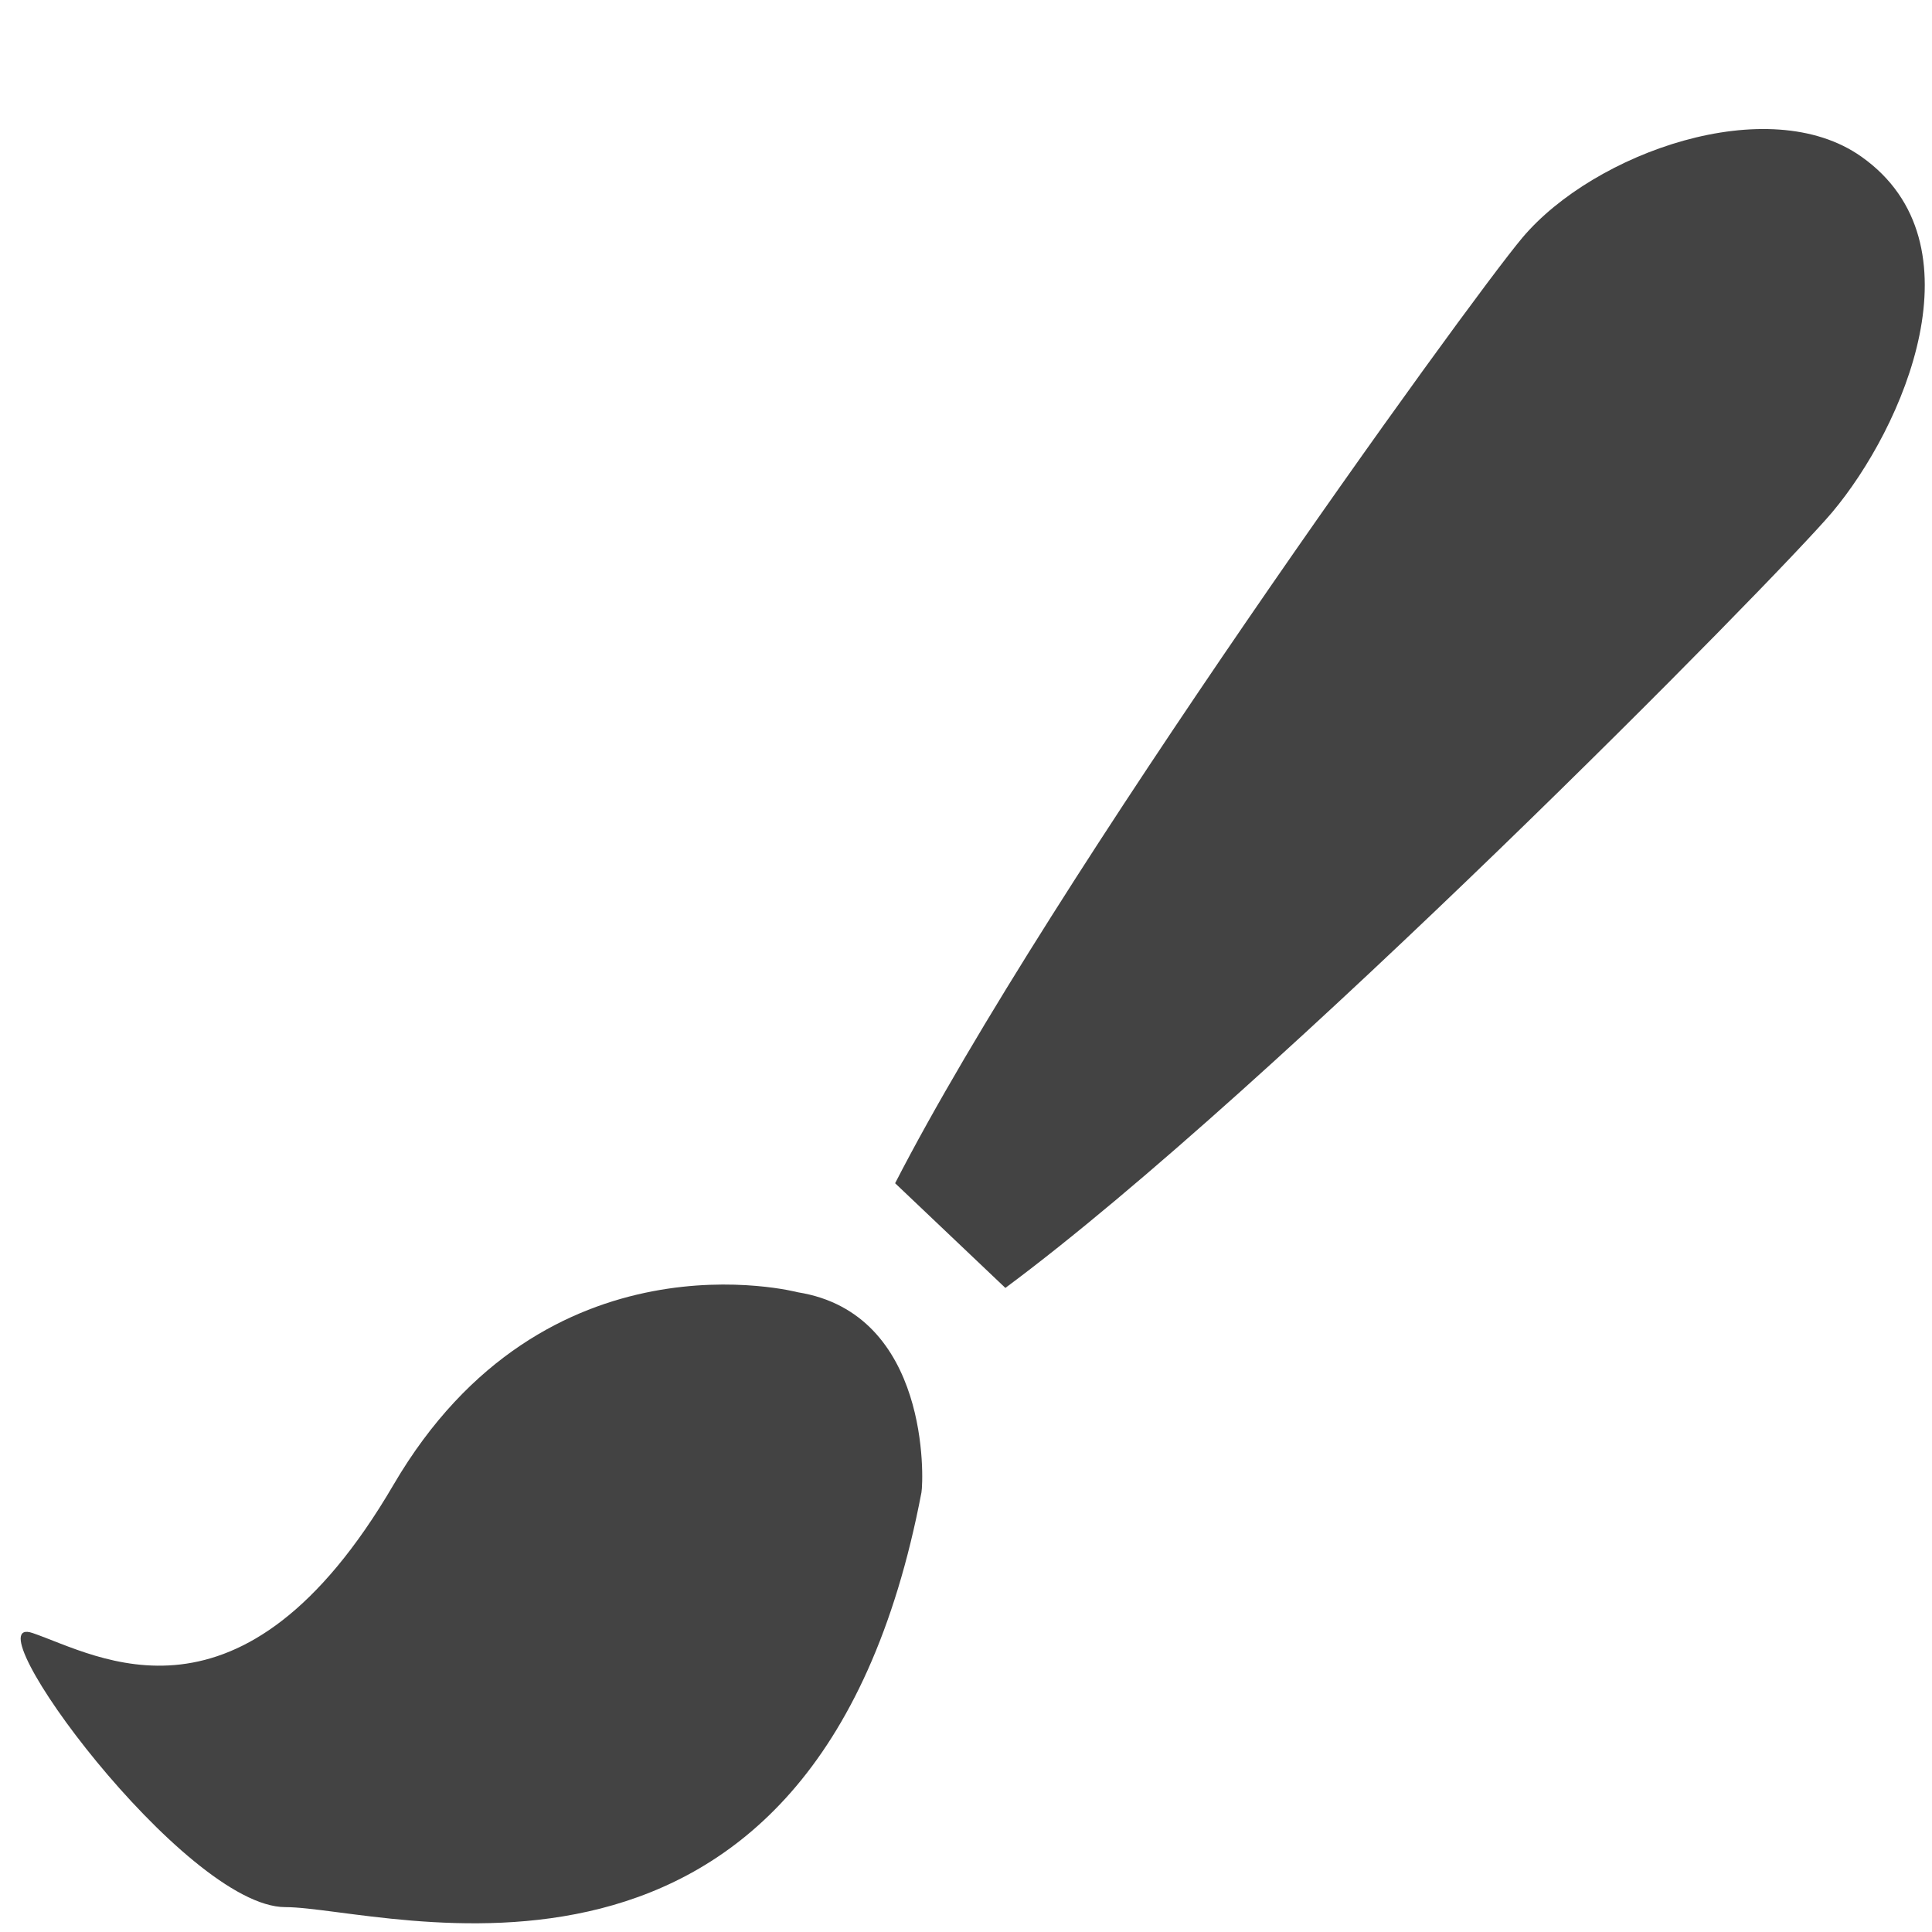 <?xml version="1.0" encoding="utf-8"?>
<!-- Скачано с сайта svg4.ru / Downloaded from svg4.ru -->
<svg width="800px" height="800px" viewBox="0 0 16 16" version="1.1" xmlns="http://www.w3.org/2000/svg" xmlns:xlink="http://www.w3.org/1999/xlink" class="si-glyph si-glyph-brush-2">
    
    <title>800</title>
    
    <defs>
</defs>
    <g stroke="none" stroke-width="1" fill="none" fill-rule="evenodd">
        <g transform="translate(0, 1)" fill="#434343">
            <path d="M15.172,3.244 C14.715,3.785 10.553,8.014 8.326,9.666 L7.413,8.799 C8.703,6.288 12.154,1.507 12.609,0.967 C13.204,0.263 14.646,-0.248 15.416,0.298 C16.428,1.014 15.766,2.538 15.172,3.244 L15.172,3.244 Z" class="si-glyph-fill">
</path>
            <path d="M6.607,9.702 C6.607,9.702 4.515,9.149 3.259,11.296 C2.004,13.443 0.808,12.708 0.27,12.524 C-0.268,12.34 1.526,14.794 2.363,14.794 C3.181,14.794 6.752,15.969 7.631,11.36 C7.649,11.259 7.703,9.877 6.607,9.702 L6.607,9.702 Z" class="si-glyph-fill">
</path>
        </g>
    </g>
</svg>